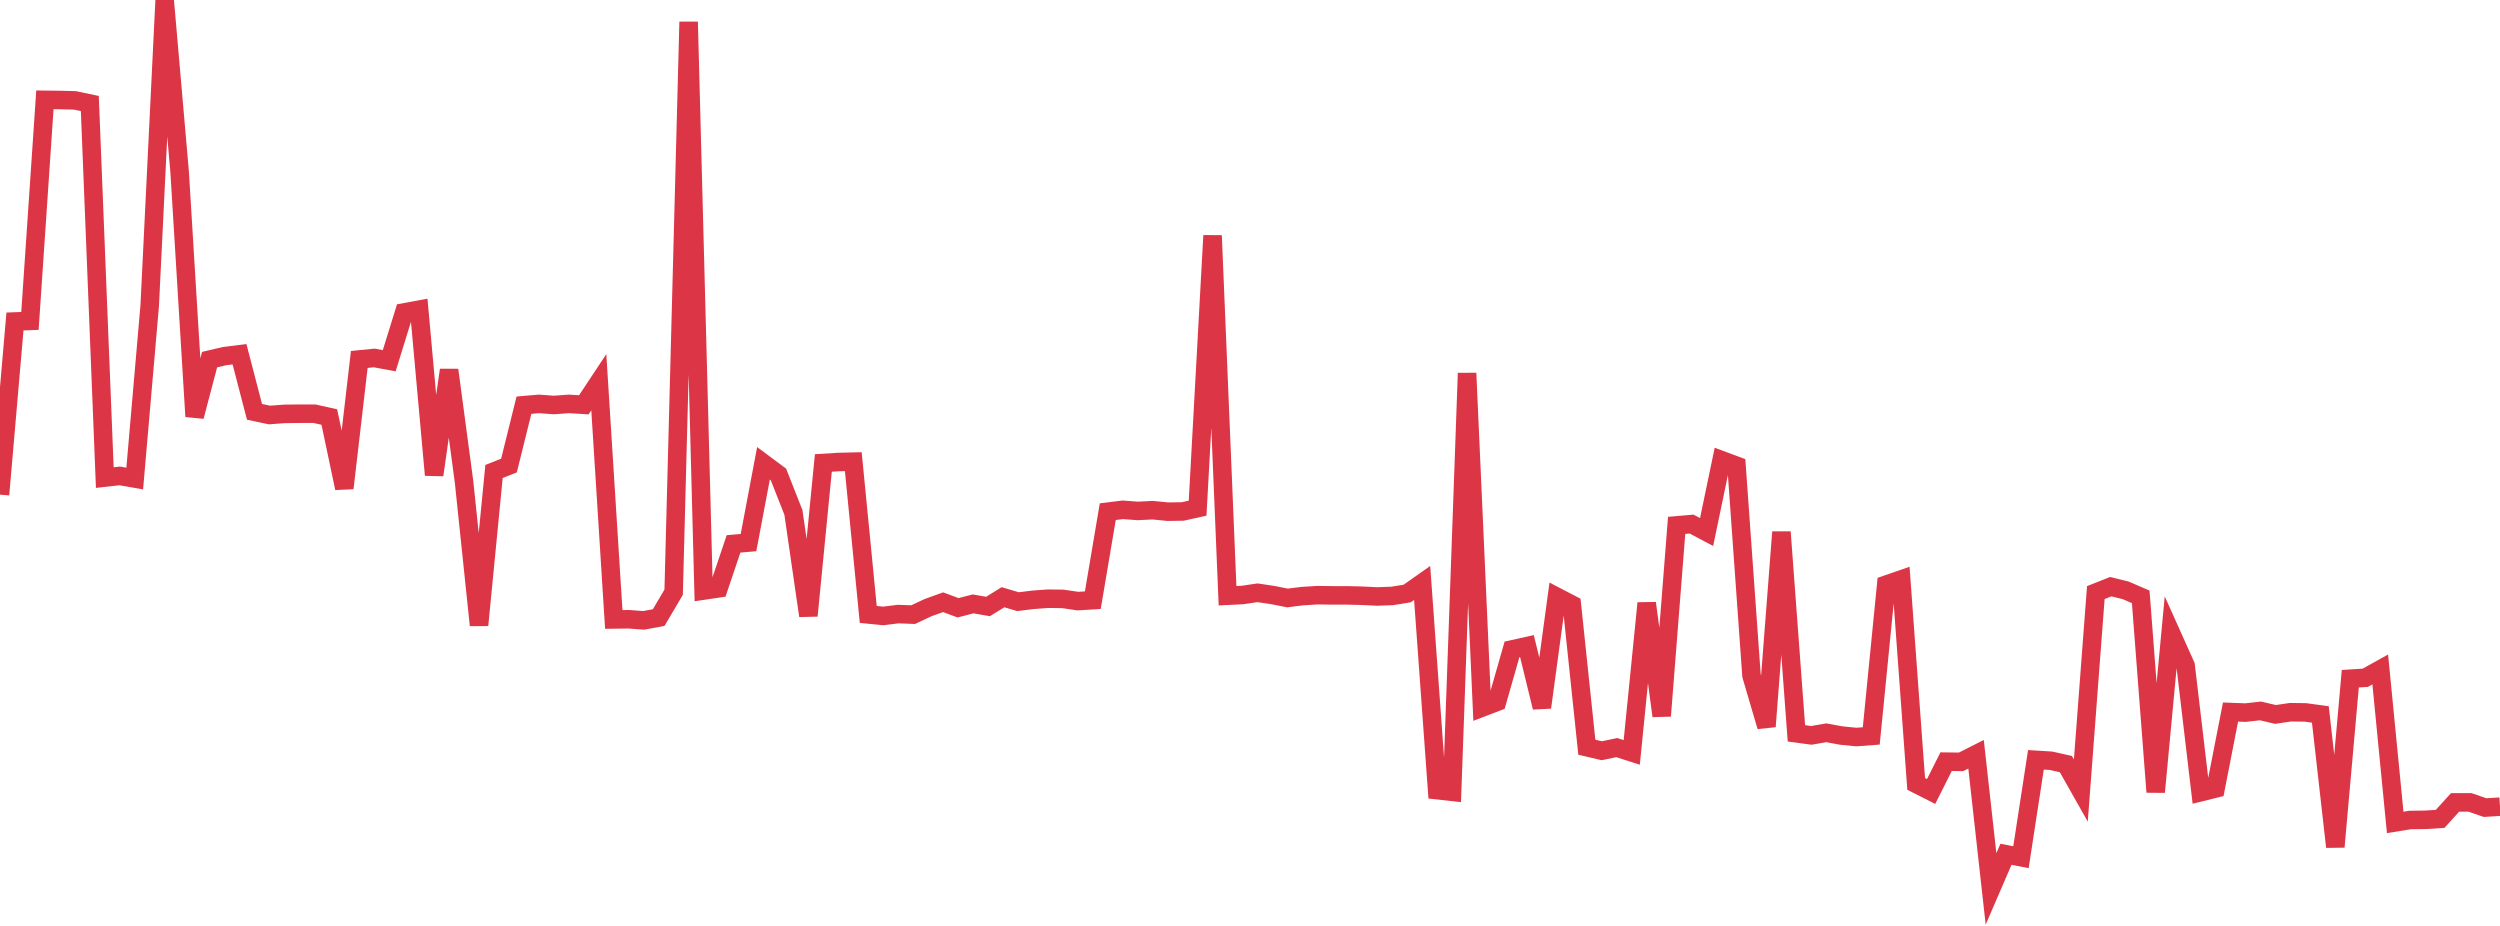 <?xml version="1.0" standalone="no"?>
<!DOCTYPE svg PUBLIC "-//W3C//DTD SVG 1.1//EN" "http://www.w3.org/Graphics/SVG/1.1/DTD/svg11.dtd">
<svg width="135" height="50" viewBox="0 0 135 50" preserveAspectRatio="none" class="sparkline" xmlns="http://www.w3.org/2000/svg"
xmlns:xlink="http://www.w3.org/1999/xlink"><path  class="sparkline--line" d="M 0 26.71 L 0 26.71 L 0.808 17.36 L 1.617 17.33 L 2.425 5.39 L 3.234 5.4 L 4.042 5.42 L 4.85 5.59 L 5.659 25.79 L 6.467 25.7 L 7.275 25.84 L 8.084 16.51 L 8.892 0 L 9.701 9.29 L 10.509 22.49 L 11.317 19.42 L 12.126 19.23 L 12.934 19.13 L 13.743 22.24 L 14.551 22.41 L 15.359 22.35 L 16.168 22.34 L 16.976 22.34 L 17.784 22.52 L 18.593 26.36 L 19.401 19.41 L 20.21 19.33 L 21.018 19.48 L 21.826 16.87 L 22.635 16.72 L 23.443 25.65 L 24.251 19.98 L 25.06 26.03 L 25.868 33.76 L 26.677 25.46 L 27.485 25.14 L 28.293 21.88 L 29.102 21.81 L 29.91 21.87 L 30.719 21.81 L 31.527 21.86 L 32.335 20.64 L 33.144 33.45 L 33.952 33.44 L 34.76 33.5 L 35.569 33.35 L 36.377 31.98 L 37.186 1.18 L 37.994 31.89 L 38.802 31.77 L 39.611 29.37 L 40.419 29.3 L 41.228 25.02 L 42.036 25.62 L 42.844 27.67 L 43.653 33.25 L 44.461 25 L 45.269 24.95 L 46.078 24.93 L 46.886 33.18 L 47.695 33.26 L 48.503 33.16 L 49.311 33.19 L 50.12 32.81 L 50.928 32.52 L 51.737 32.82 L 52.545 32.61 L 53.353 32.75 L 54.162 32.25 L 54.97 32.49 L 55.778 32.39 L 56.587 32.33 L 57.395 32.34 L 58.204 32.46 L 59.012 32.41 L 59.82 27.63 L 60.629 27.53 L 61.437 27.59 L 62.246 27.55 L 63.054 27.63 L 63.862 27.62 L 64.671 27.44 L 65.479 12.72 L 66.287 32.17 L 67.096 32.13 L 67.904 32.01 L 68.713 32.13 L 69.521 32.29 L 70.329 32.19 L 71.138 32.14 L 71.946 32.15 L 72.754 32.15 L 73.563 32.17 L 74.371 32.21 L 75.18 32.18 L 75.988 32.05 L 76.796 31.48 L 77.605 42.67 L 78.413 42.76 L 79.222 20.15 L 80.03 38.21 L 80.838 37.9 L 81.647 35.07 L 82.455 34.89 L 83.263 38.2 L 84.072 32.23 L 84.88 32.65 L 85.689 40.35 L 86.497 40.54 L 87.305 40.37 L 88.114 40.63 L 88.922 32.57 L 89.731 38.66 L 90.539 28.37 L 91.347 28.3 L 92.156 28.73 L 92.964 24.85 L 93.772 25.15 L 94.581 36.48 L 95.389 39.23 L 96.198 28.73 L 97.006 39.6 L 97.814 39.71 L 98.623 39.57 L 99.431 39.72 L 100.24 39.8 L 101.048 39.74 L 101.856 31.57 L 102.665 31.29 L 103.473 42.33 L 104.281 42.74 L 105.09 41.13 L 105.898 41.14 L 106.707 40.73 L 107.515 48 L 108.323 46.13 L 109.132 46.29 L 109.94 41.03 L 110.749 41.08 L 111.557 41.26 L 112.365 42.69 L 113.174 32 L 113.982 31.68 L 114.79 31.88 L 115.599 32.23 L 116.407 42.77 L 117.216 34.14 L 118.024 35.94 L 118.832 42.78 L 119.641 42.58 L 120.449 38.45 L 121.257 38.48 L 122.066 38.39 L 122.874 38.58 L 123.683 38.46 L 124.491 38.47 L 125.299 38.58 L 126.108 45.73 L 126.916 36.65 L 127.725 36.6 L 128.533 36.15 L 129.341 44.41 L 130.15 44.28 L 130.958 44.27 L 131.766 44.22 L 132.575 43.33 L 133.383 43.33 L 134.192 43.61 L 135 43.56" fill="none" stroke-width="1" stroke="#dc3545"></path></svg>